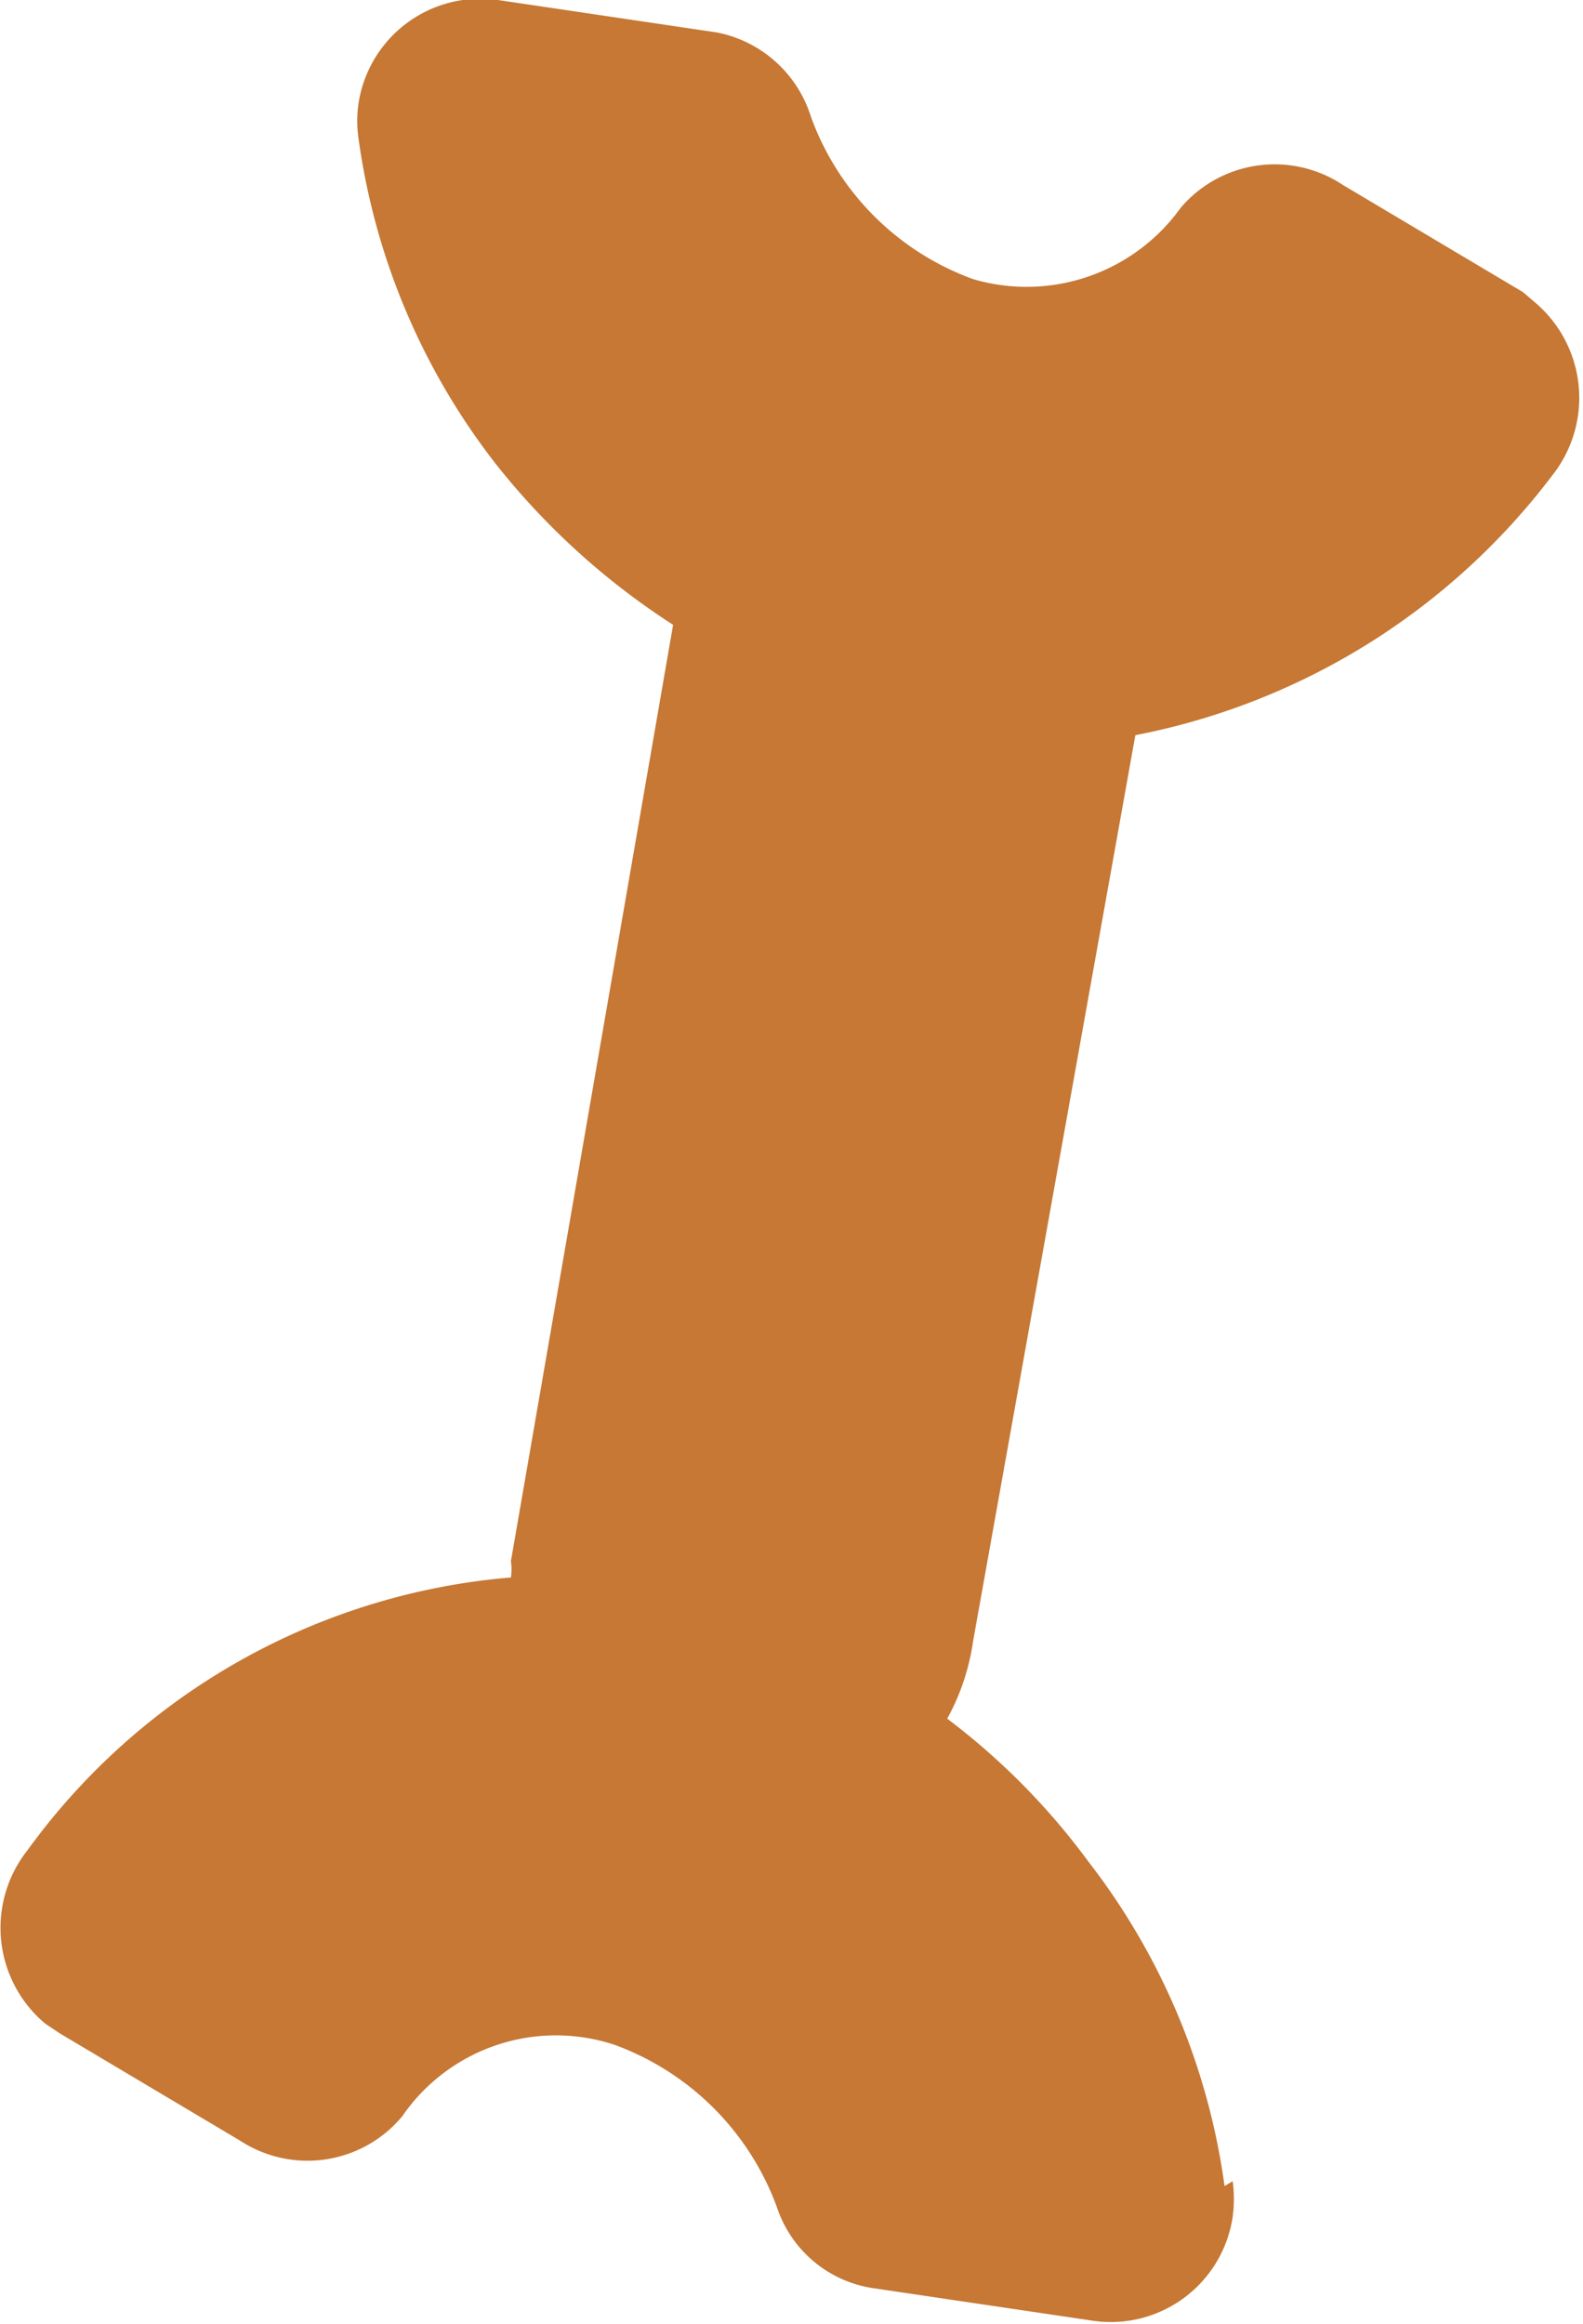 <svg xmlns="http://www.w3.org/2000/svg" viewBox="0 0 9.76 14.32"><g id="Layer_2" data-name="Layer 2"><g id="Layer_1-2" data-name="Layer 1"><path id="Path_11465" data-name="Path 11465" d="M7.55,13.47a4.19,4.19,0,0,0-.84-2,4.27,4.27,0,0,0-.87-.88A1.4,1.4,0,0,0,6,10.11L7,4.53a4.23,4.23,0,0,0,2.57-1.6.77.77,0,0,0-.11-1.07L9.39,1.8,8.28,1.14a.76.76,0,0,0-1,.14A1.17,1.17,0,0,1,6,1.72a1.67,1.67,0,0,1-1-1A.76.76,0,0,0,4.42.2L3.07,0a.76.76,0,0,0-.86.64.74.74,0,0,0,0,.21,4.19,4.19,0,0,0,.84,2,4.49,4.49,0,0,0,1.1,1l-1,5.77a.34.34,0,0,1,0,.1A4.1,4.1,0,0,0,.17,11.4a.77.77,0,0,0,.11,1.07l.09.06,1.11.66a.76.76,0,0,0,1-.15,1.15,1.15,0,0,1,1.31-.44,1.68,1.68,0,0,1,1,1,.74.74,0,0,0,.6.5l1.35.2a.76.76,0,0,0,.86-.64.81.81,0,0,0,0-.22" style="fill:#c67834"/></g></g></svg>